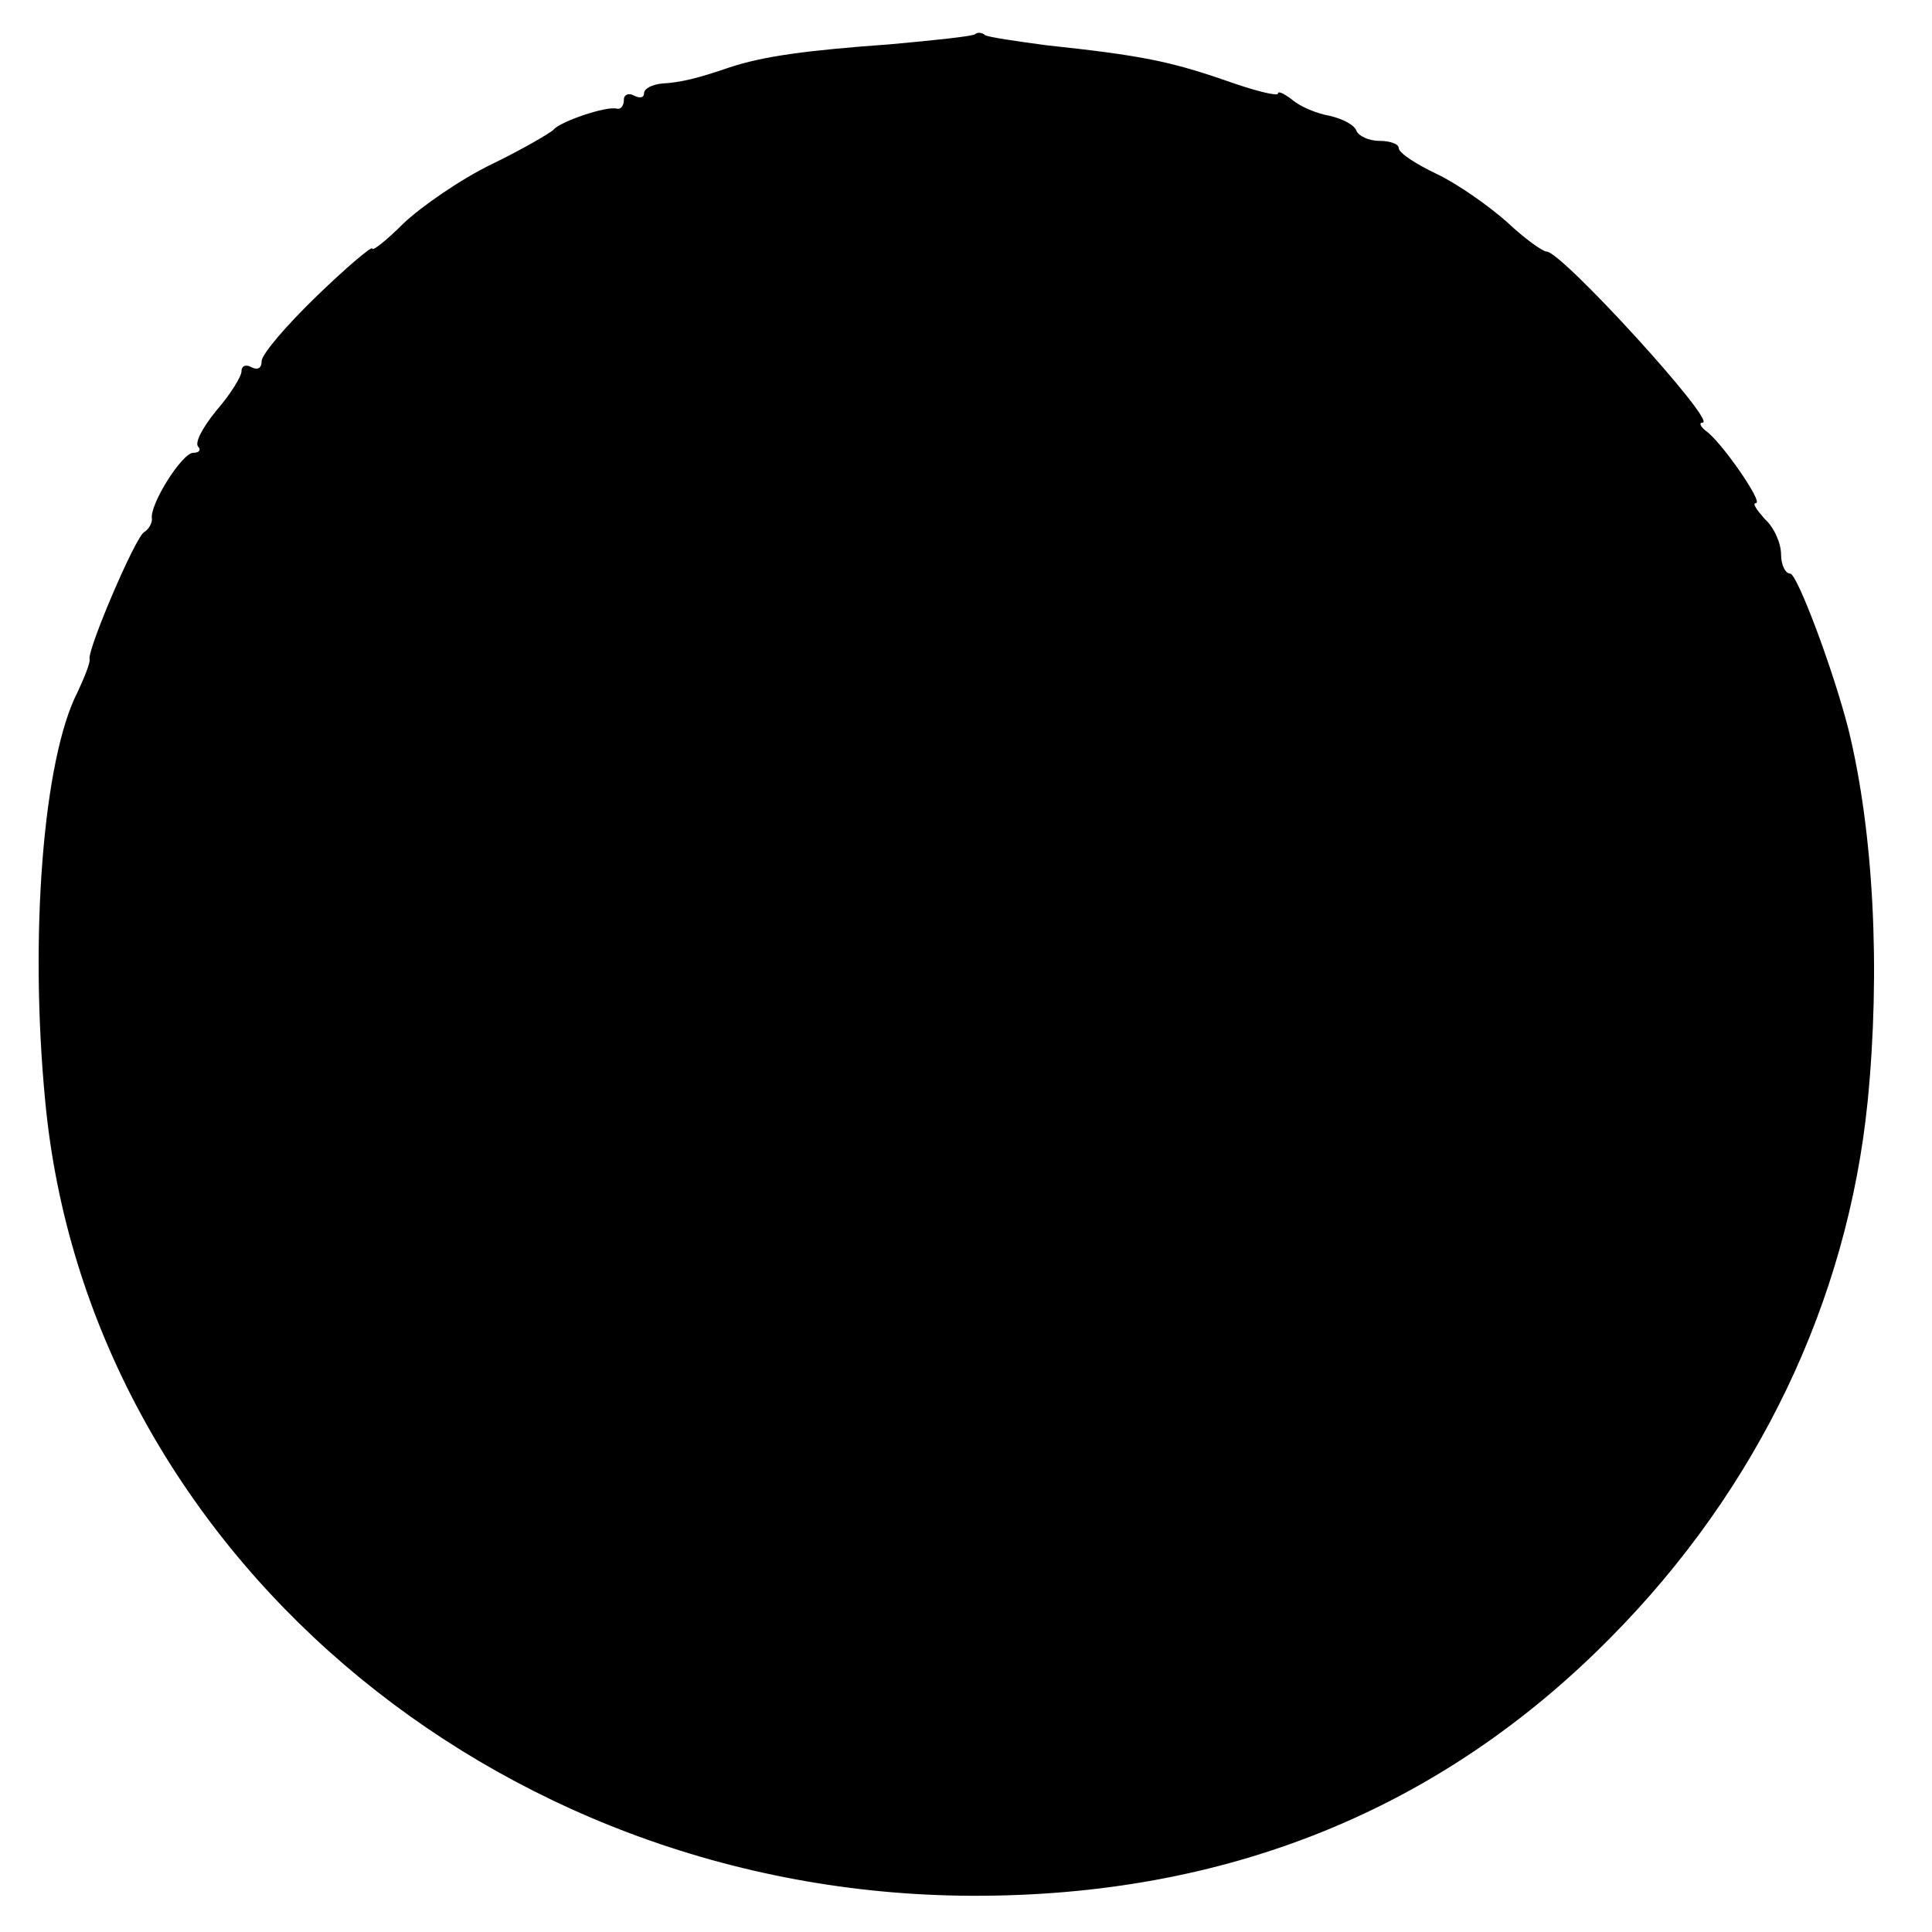 <?xml version="1.0" standalone="no"?>
<!DOCTYPE svg PUBLIC "-//W3C//DTD SVG 20010904//EN"
 "http://www.w3.org/TR/2001/REC-SVG-20010904/DTD/svg10.dtd">
<svg version="1.0" xmlns="http://www.w3.org/2000/svg"
 width="192pt" height="192pt" viewBox="0 0 192 192"
 preserveAspectRatio="xMidYMid meet">
<g transform="translate(0,192) scale(0.1,-0.1)"
fill="#000000" stroke="none">
<path d="M969 1886 c-2 -2 -40 -6 -84 -10 -84 -6 -127 -12 -160 -23 -32 -11
-49 -15 -67 -16 -10 -1 -18 -5 -18 -10 0 -4 -4 -5 -10 -2 -5 3 -10 1 -10 -4 0
-6 -3 -10 -7 -9 -10 3 -57 -13 -63 -21 -3 -3 -30 -19 -61 -34 -31 -15 -70 -42
-88 -59 -17 -17 -31 -28 -31 -25 0 3 -25 -18 -55 -47 -30 -29 -55 -58 -55 -65
0 -7 -4 -9 -10 -6 -5 3 -10 2 -10 -4 0 -5 -11 -23 -25 -39 -13 -16 -22 -32
-18 -36 3 -3 1 -6 -5 -6 -11 0 -44 -52 -41 -66 0 -4 -3 -10 -8 -13 -9 -6 -56
-116 -54 -126 1 -3 -5 -18 -12 -33 -34 -66 -48 -242 -32 -407 42 -442 444
-787 920 -789 253 -1 466 85 635 256 147 148 236 335 256 533 13 131 6 268
-19 370 -15 59 -51 155 -58 155 -5 0 -9 9 -9 19 0 11 -7 27 -16 35 -8 9 -13
16 -9 16 8 0 -35 62 -50 72 -5 4 -7 8 -3 8 15 0 -140 170 -155 170 -4 0 -22
13 -39 29 -18 16 -49 38 -70 48 -21 10 -38 21 -38 26 0 4 -9 7 -19 7 -11 0
-21 5 -23 10 -2 6 -14 12 -27 15 -12 2 -29 9 -37 16 -8 6 -14 9 -14 6 0 -3
-24 3 -52 13 -55 19 -84 25 -178 35 -30 4 -57 8 -61 10 -3 3 -8 3 -10 1z"/>
</g>
</svg>
